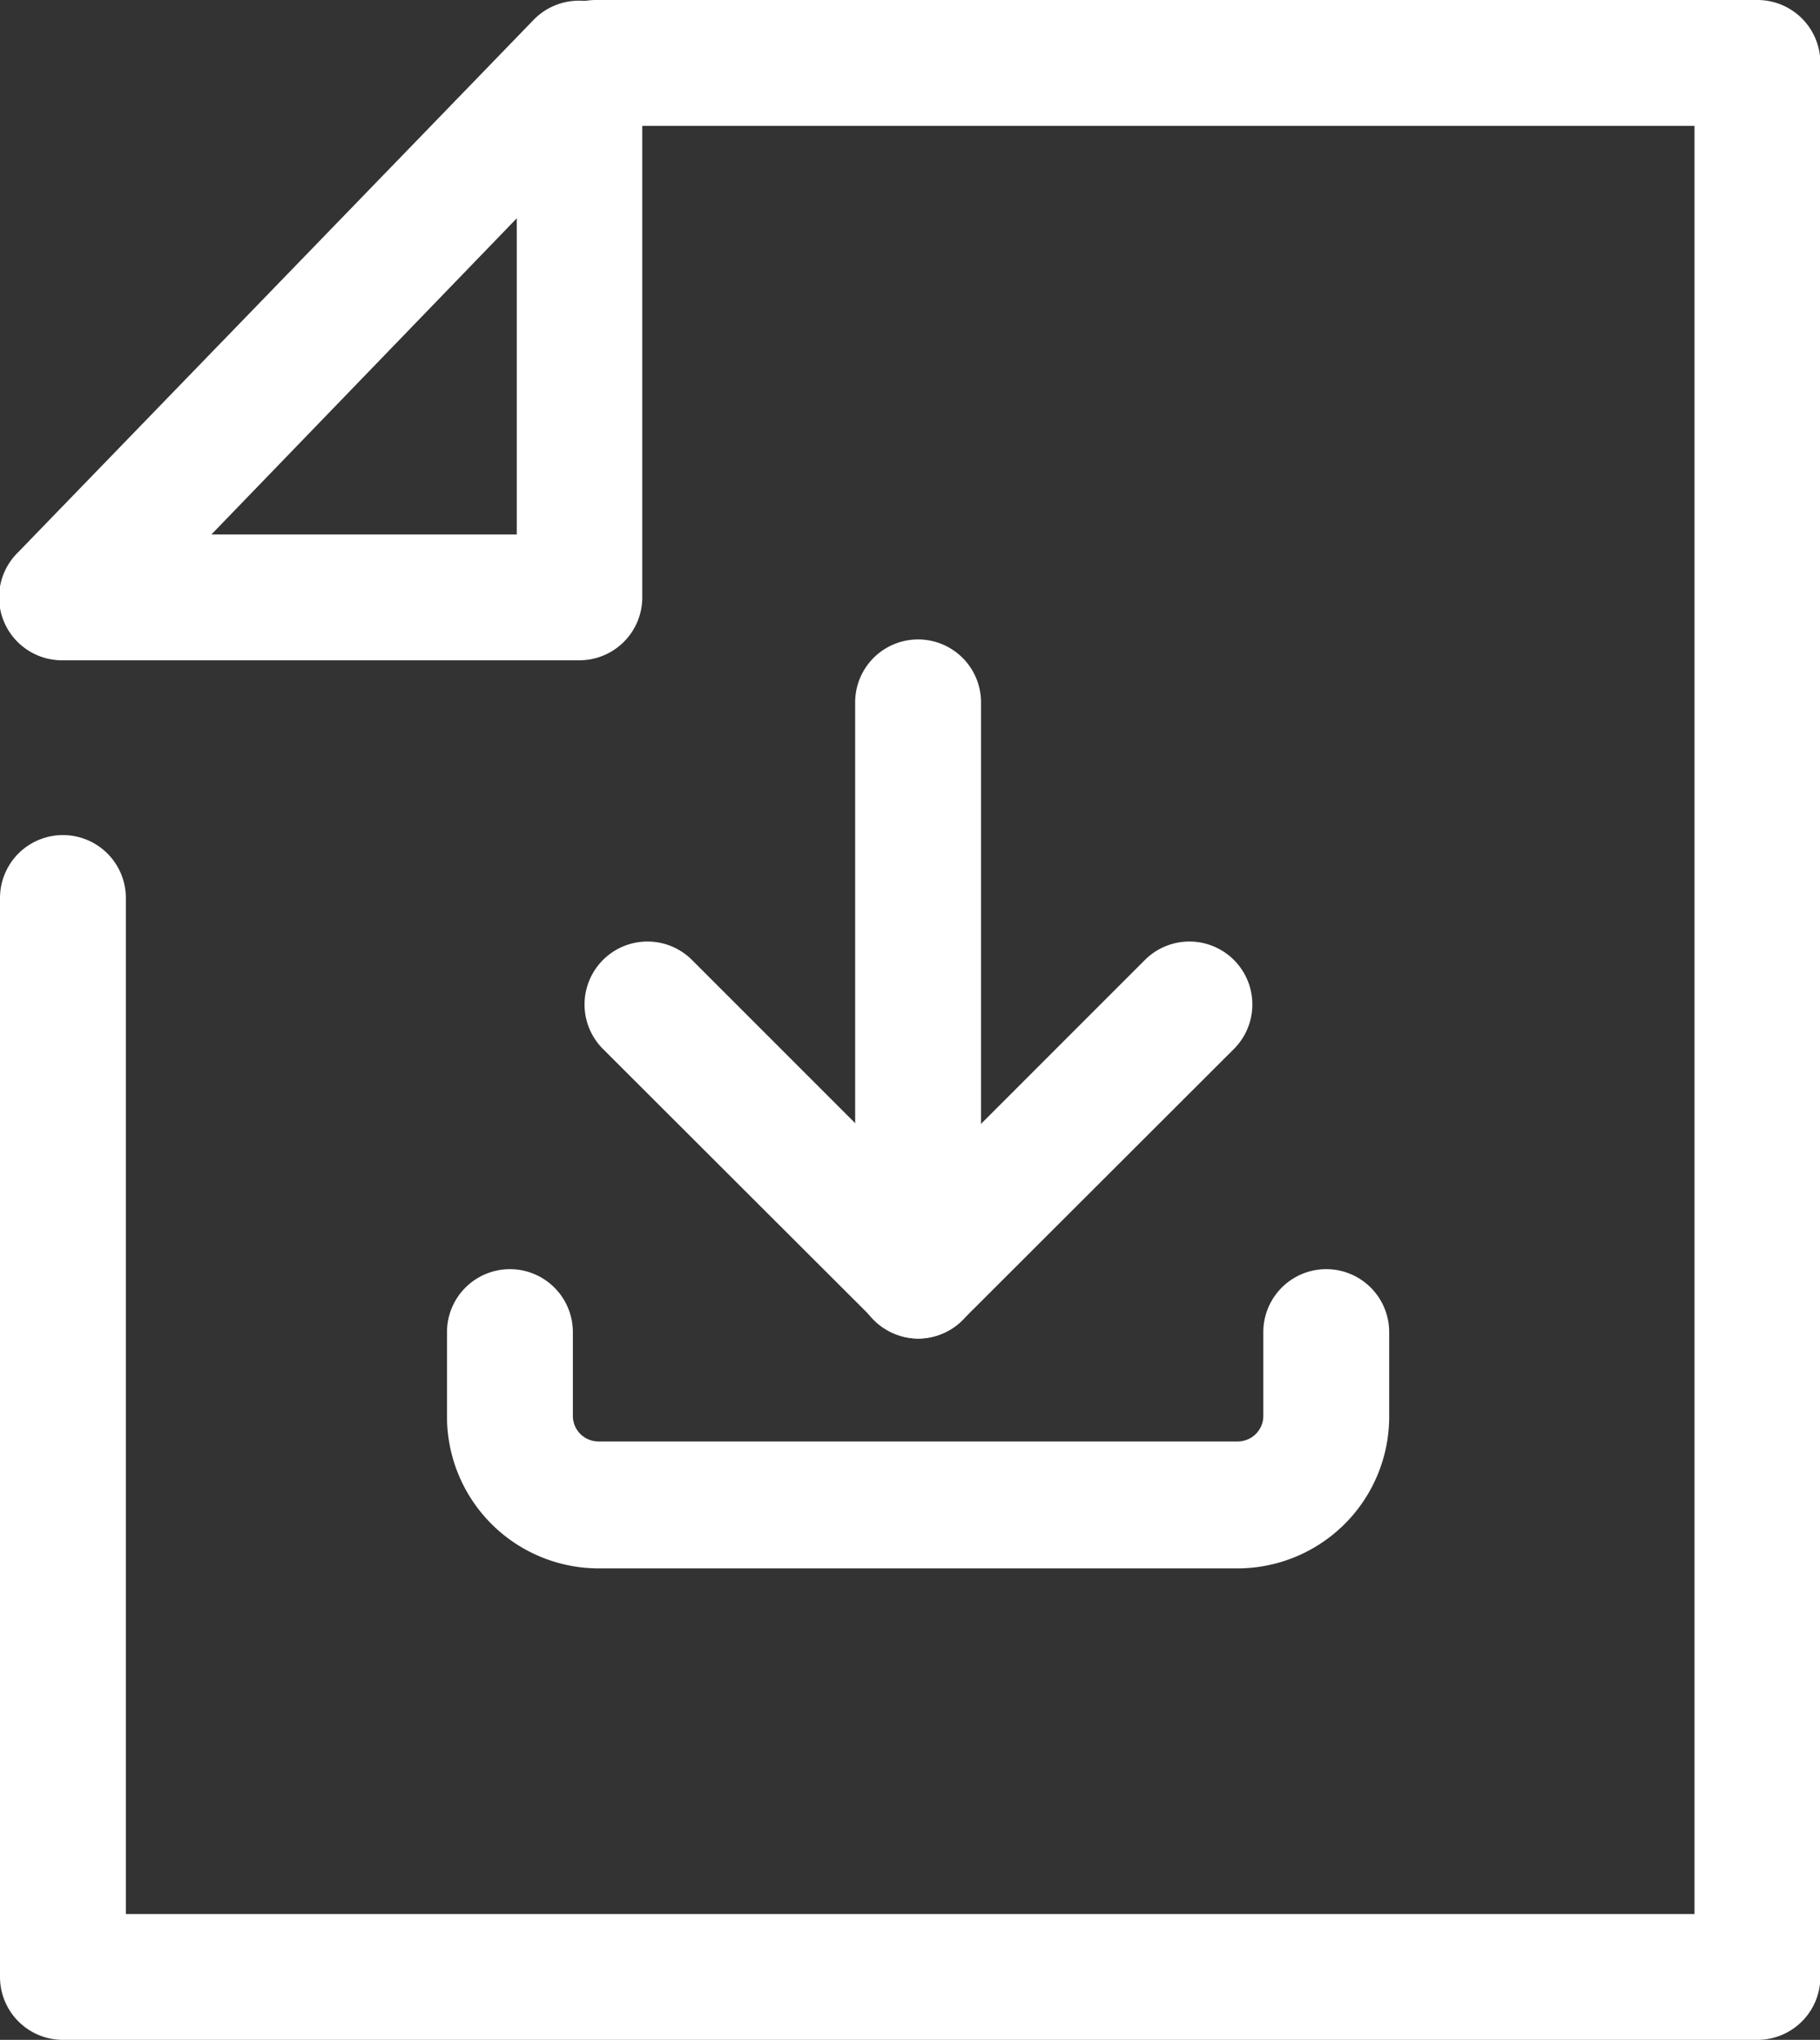 <svg id="Graphic_Elements" data-name="Graphic Elements" xmlns="http://www.w3.org/2000/svg" viewBox="0 0 50.61 56.72"><rect x="0" y="0" width="50.61" height="56.72" fill="#333333" stroke="none"/><defs><style>.cls-1{fill:#fff;}</style></defs><path class="cls-1" d="M75.22,83.86a1.76,1.76,0,0,1-1.75-1.75V66.17a1.75,1.75,0,1,1,3.5,0V82.11A1.75,1.75,0,0,1,75.22,83.86Z" transform="translate(-49.69 -46.64)"/><path class="cls-1" d="M75.22,83.86A1.73,1.73,0,0,1,74,83.34l-7.54-7.53a1.75,1.75,0,1,1,2.47-2.48l6.3,6.3,6.3-6.3A1.75,1.75,0,0,1,84,75.81l-7.54,7.53A1.75,1.75,0,0,1,75.22,83.86Z" transform="translate(-49.69 -46.64)"/><path class="cls-1" d="M84.11,90.25H66.33A4.22,4.22,0,0,1,62.12,86V83.68a1.75,1.75,0,0,1,3.5,0V86a.71.71,0,0,0,.71.72H84.11a.71.71,0,0,0,.71-.72V83.68a1.75,1.75,0,0,1,3.5,0V86A4.22,4.22,0,0,1,84.11,90.25Z" transform="translate(-49.69 -46.64)"/><path class="cls-1" d="M98.56,103.36H51.44a1.75,1.75,0,0,1-1.75-1.75v-30a1.75,1.75,0,0,1,3.5,0V99.86H96.81V50.14H66.26a1.75,1.75,0,0,1,0-3.5h32.3a1.75,1.75,0,0,1,1.75,1.75v53.22A1.75,1.75,0,0,1,98.56,103.36Z" transform="translate(-49.69 -46.64)"/><path class="cls-1" d="M65.81,65H51.44a1.75,1.75,0,0,1-1.25-3L64.55,47.17a1.76,1.76,0,0,1,3,1.22V63.22A1.75,1.75,0,0,1,65.81,65Zm-10.24-3.5h8.49V52.71Z" transform="translate(-49.69 -46.64)"/></svg>